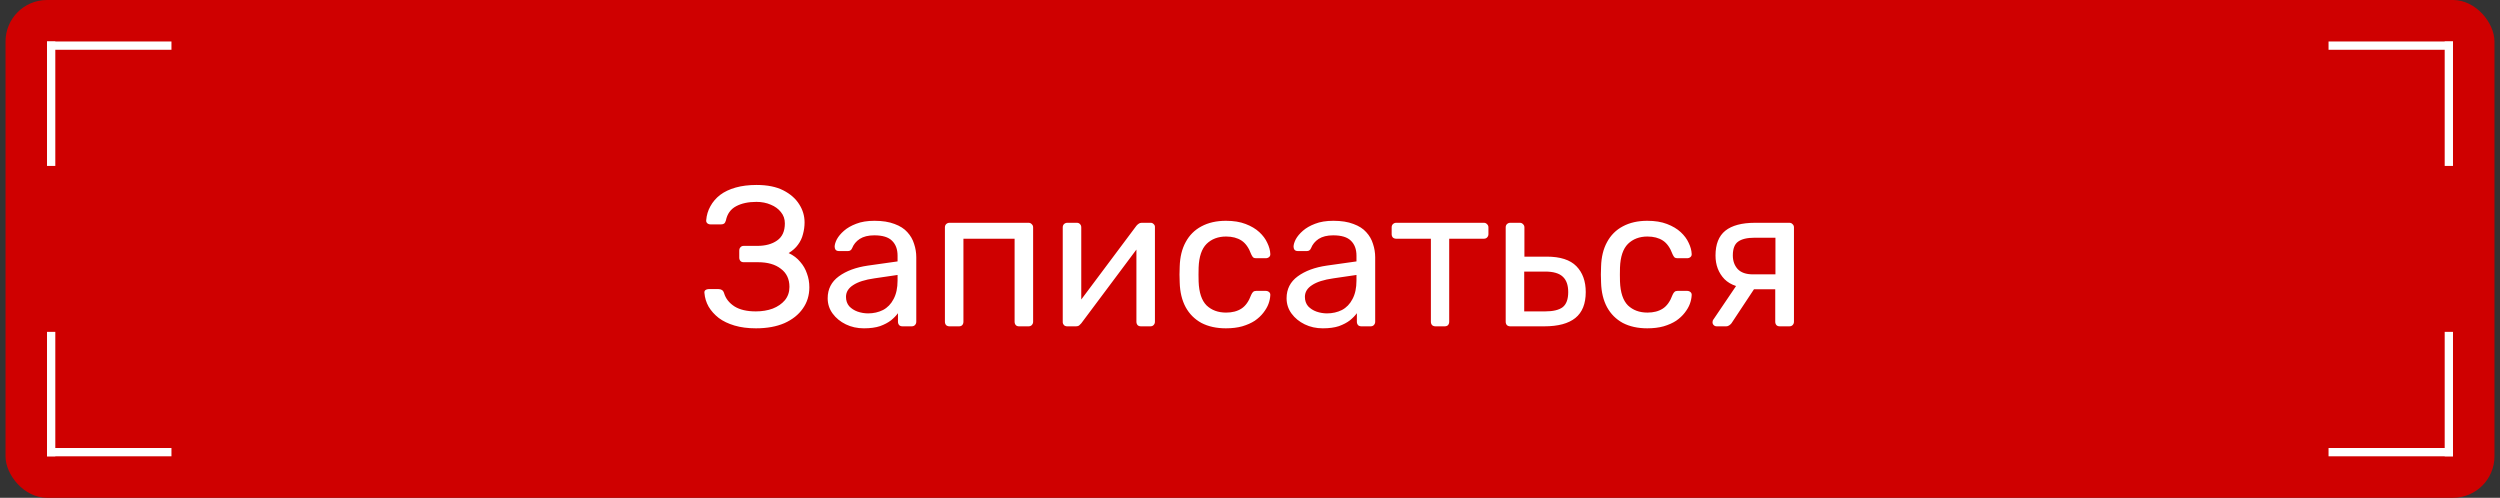 <?xml version="1.0" encoding="UTF-8"?> <svg xmlns="http://www.w3.org/2000/svg" width="226" height="45" viewBox="0 0 226 45" fill="none"><rect x="0" y="0" width="226" height="45" fill="#333333" stroke="none"/><rect x="0.5" width="225" height="45" rx="3.75" fill="#CF0000"></rect><path d="M68.341 29.68C67.609 29.68 66.961 29.596 66.397 29.428C65.833 29.26 65.359 29.032 64.975 28.744C64.591 28.444 64.285 28.102 64.057 27.718C63.841 27.334 63.715 26.92 63.679 26.476C63.667 26.368 63.697 26.284 63.769 26.224C63.853 26.164 63.949 26.134 64.057 26.134H64.957C65.065 26.134 65.161 26.158 65.245 26.206C65.341 26.254 65.413 26.356 65.461 26.512C65.605 26.992 65.917 27.388 66.397 27.7C66.877 28 67.519 28.15 68.323 28.15C68.887 28.15 69.397 28.066 69.853 27.898C70.309 27.718 70.675 27.466 70.951 27.142C71.227 26.806 71.365 26.404 71.365 25.936C71.365 25.228 71.107 24.682 70.591 24.298C70.087 23.902 69.397 23.704 68.521 23.704H67.225C67.105 23.704 67.009 23.668 66.937 23.596C66.865 23.512 66.829 23.41 66.829 23.29V22.66C66.829 22.528 66.865 22.426 66.937 22.354C67.009 22.27 67.105 22.228 67.225 22.228H68.449C69.193 22.228 69.793 22.066 70.249 21.742C70.717 21.418 70.951 20.902 70.951 20.194C70.951 19.798 70.831 19.456 70.591 19.168C70.363 18.88 70.057 18.658 69.673 18.502C69.289 18.334 68.857 18.25 68.377 18.25C67.645 18.25 67.033 18.382 66.541 18.646C66.049 18.91 65.743 19.336 65.623 19.924C65.587 20.056 65.533 20.152 65.461 20.212C65.389 20.26 65.299 20.284 65.191 20.284H64.219C64.111 20.284 64.015 20.248 63.931 20.176C63.859 20.104 63.829 20.014 63.841 19.906C63.877 19.45 64.003 19.03 64.219 18.646C64.435 18.25 64.729 17.908 65.101 17.62C65.485 17.332 65.953 17.11 66.505 16.954C67.057 16.798 67.687 16.72 68.395 16.72C69.367 16.72 70.171 16.882 70.807 17.206C71.443 17.53 71.923 17.95 72.247 18.466C72.571 18.97 72.733 19.516 72.733 20.104C72.733 20.464 72.685 20.818 72.589 21.166C72.505 21.514 72.355 21.832 72.139 22.12C71.935 22.408 71.653 22.66 71.293 22.876C71.725 23.08 72.073 23.344 72.337 23.668C72.613 23.98 72.817 24.334 72.949 24.73C73.093 25.114 73.165 25.528 73.165 25.972C73.165 26.704 72.967 27.346 72.571 27.898C72.187 28.45 71.635 28.888 70.915 29.212C70.195 29.524 69.337 29.68 68.341 29.68ZM78.098 29.68C77.498 29.68 76.952 29.56 76.46 29.32C75.968 29.08 75.572 28.756 75.272 28.348C74.972 27.94 74.822 27.478 74.822 26.962C74.822 26.134 75.158 25.474 75.83 24.982C76.502 24.49 77.378 24.166 78.458 24.01L81.14 23.632V23.11C81.14 22.534 80.972 22.084 80.636 21.76C80.312 21.436 79.778 21.274 79.034 21.274C78.494 21.274 78.056 21.382 77.72 21.598C77.396 21.814 77.168 22.09 77.036 22.426C76.964 22.606 76.838 22.696 76.658 22.696H75.848C75.716 22.696 75.614 22.66 75.542 22.588C75.482 22.504 75.452 22.408 75.452 22.3C75.452 22.12 75.518 21.898 75.65 21.634C75.794 21.37 76.01 21.112 76.298 20.86C76.586 20.608 76.952 20.398 77.396 20.23C77.852 20.05 78.404 19.96 79.052 19.96C79.772 19.96 80.378 20.056 80.87 20.248C81.362 20.428 81.746 20.674 82.022 20.986C82.31 21.298 82.514 21.652 82.634 22.048C82.766 22.444 82.832 22.846 82.832 23.254V29.086C82.832 29.206 82.79 29.308 82.706 29.392C82.634 29.464 82.538 29.5 82.418 29.5H81.59C81.458 29.5 81.356 29.464 81.284 29.392C81.212 29.308 81.176 29.206 81.176 29.086V28.312C81.02 28.528 80.81 28.744 80.546 28.96C80.282 29.164 79.952 29.338 79.556 29.482C79.16 29.614 78.674 29.68 78.098 29.68ZM78.476 28.33C78.968 28.33 79.418 28.228 79.826 28.024C80.234 27.808 80.552 27.478 80.78 27.034C81.02 26.59 81.14 26.032 81.14 25.36V24.856L79.052 25.162C78.2 25.282 77.558 25.486 77.126 25.774C76.694 26.05 76.478 26.404 76.478 26.836C76.478 27.172 76.574 27.454 76.766 27.682C76.97 27.898 77.222 28.06 77.522 28.168C77.834 28.276 78.152 28.33 78.476 28.33ZM85.834 29.5C85.714 29.5 85.612 29.464 85.528 29.392C85.456 29.308 85.42 29.206 85.42 29.086V20.554C85.42 20.434 85.456 20.338 85.528 20.266C85.612 20.182 85.714 20.14 85.834 20.14H92.98C93.1 20.14 93.196 20.182 93.268 20.266C93.352 20.338 93.394 20.434 93.394 20.554V29.086C93.394 29.206 93.352 29.308 93.268 29.392C93.196 29.464 93.1 29.5 92.98 29.5H92.116C91.996 29.5 91.9 29.464 91.828 29.392C91.756 29.308 91.72 29.206 91.72 29.086V21.58H87.094V29.086C87.094 29.206 87.058 29.308 86.986 29.392C86.914 29.464 86.818 29.5 86.698 29.5H85.834ZM96.468 29.5C96.36 29.5 96.264 29.464 96.18 29.392C96.108 29.308 96.072 29.218 96.072 29.122V20.554C96.072 20.434 96.108 20.338 96.18 20.266C96.264 20.182 96.366 20.14 96.486 20.14H97.35C97.47 20.14 97.566 20.182 97.638 20.266C97.71 20.338 97.746 20.434 97.746 20.554V28.186L97.278 27.7L102.732 20.41C102.792 20.338 102.858 20.278 102.93 20.23C103.002 20.17 103.092 20.14 103.2 20.14H104.028C104.124 20.14 104.208 20.176 104.28 20.248C104.364 20.32 104.406 20.404 104.406 20.5V29.086C104.406 29.206 104.364 29.308 104.28 29.392C104.208 29.464 104.112 29.5 103.992 29.5H103.146C103.014 29.5 102.912 29.464 102.84 29.392C102.768 29.308 102.732 29.206 102.732 29.086V21.904L103.236 21.886L97.746 29.23C97.698 29.29 97.638 29.35 97.566 29.41C97.494 29.47 97.398 29.5 97.278 29.5H96.468ZM110.821 29.68C109.969 29.68 109.231 29.518 108.607 29.194C107.995 28.858 107.521 28.384 107.185 27.772C106.849 27.148 106.669 26.404 106.645 25.54C106.633 25.36 106.627 25.12 106.627 24.82C106.627 24.52 106.633 24.28 106.645 24.1C106.669 23.236 106.849 22.498 107.185 21.886C107.521 21.262 107.995 20.788 108.607 20.464C109.231 20.128 109.969 19.96 110.821 19.96C111.517 19.96 112.111 20.056 112.603 20.248C113.107 20.44 113.521 20.686 113.845 20.986C114.169 21.286 114.409 21.61 114.565 21.958C114.733 22.306 114.823 22.636 114.835 22.948C114.847 23.068 114.811 23.164 114.727 23.236C114.643 23.308 114.541 23.344 114.421 23.344H113.557C113.437 23.344 113.347 23.32 113.287 23.272C113.227 23.212 113.167 23.116 113.107 22.984C112.891 22.396 112.597 21.982 112.225 21.742C111.853 21.502 111.391 21.382 110.839 21.382C110.119 21.382 109.531 21.604 109.075 22.048C108.631 22.492 108.391 23.206 108.355 24.19C108.343 24.622 108.343 25.042 108.355 25.45C108.391 26.446 108.631 27.166 109.075 27.61C109.531 28.042 110.119 28.258 110.839 28.258C111.391 28.258 111.853 28.138 112.225 27.898C112.597 27.658 112.891 27.244 113.107 26.656C113.167 26.524 113.227 26.434 113.287 26.386C113.347 26.326 113.437 26.296 113.557 26.296H114.421C114.541 26.296 114.643 26.332 114.727 26.404C114.811 26.476 114.847 26.572 114.835 26.692C114.823 26.944 114.769 27.202 114.673 27.466C114.577 27.73 114.421 28 114.205 28.276C114.001 28.54 113.743 28.78 113.431 28.996C113.119 29.2 112.741 29.368 112.297 29.5C111.865 29.62 111.373 29.68 110.821 29.68ZM119.583 29.68C118.983 29.68 118.437 29.56 117.945 29.32C117.453 29.08 117.057 28.756 116.757 28.348C116.457 27.94 116.307 27.478 116.307 26.962C116.307 26.134 116.643 25.474 117.315 24.982C117.987 24.49 118.863 24.166 119.943 24.01L122.625 23.632V23.11C122.625 22.534 122.457 22.084 122.121 21.76C121.797 21.436 121.263 21.274 120.519 21.274C119.979 21.274 119.541 21.382 119.205 21.598C118.881 21.814 118.653 22.09 118.521 22.426C118.449 22.606 118.323 22.696 118.143 22.696H117.333C117.201 22.696 117.099 22.66 117.027 22.588C116.967 22.504 116.937 22.408 116.937 22.3C116.937 22.12 117.003 21.898 117.135 21.634C117.279 21.37 117.495 21.112 117.783 20.86C118.071 20.608 118.437 20.398 118.881 20.23C119.337 20.05 119.889 19.96 120.537 19.96C121.257 19.96 121.863 20.056 122.355 20.248C122.847 20.428 123.231 20.674 123.507 20.986C123.795 21.298 123.999 21.652 124.119 22.048C124.251 22.444 124.317 22.846 124.317 23.254V29.086C124.317 29.206 124.275 29.308 124.191 29.392C124.119 29.464 124.023 29.5 123.903 29.5H123.075C122.943 29.5 122.841 29.464 122.769 29.392C122.697 29.308 122.661 29.206 122.661 29.086V28.312C122.505 28.528 122.295 28.744 122.031 28.96C121.767 29.164 121.437 29.338 121.041 29.482C120.645 29.614 120.159 29.68 119.583 29.68ZM119.961 28.33C120.453 28.33 120.903 28.228 121.311 28.024C121.719 27.808 122.037 27.478 122.265 27.034C122.505 26.59 122.625 26.032 122.625 25.36V24.856L120.537 25.162C119.685 25.282 119.043 25.486 118.611 25.774C118.179 26.05 117.963 26.404 117.963 26.836C117.963 27.172 118.059 27.454 118.251 27.682C118.455 27.898 118.707 28.06 119.007 28.168C119.319 28.276 119.637 28.33 119.961 28.33ZM129.766 29.5C129.646 29.5 129.544 29.464 129.46 29.392C129.388 29.308 129.352 29.206 129.352 29.086V21.58H126.22C126.1 21.58 125.998 21.544 125.914 21.472C125.842 21.388 125.806 21.286 125.806 21.166V20.554C125.806 20.434 125.842 20.338 125.914 20.266C125.998 20.182 126.1 20.14 126.22 20.14H134.14C134.26 20.14 134.356 20.182 134.428 20.266C134.512 20.338 134.554 20.434 134.554 20.554V21.166C134.554 21.286 134.512 21.388 134.428 21.472C134.356 21.544 134.26 21.58 134.14 21.58H131.008V29.086C131.008 29.206 130.972 29.308 130.9 29.392C130.828 29.464 130.726 29.5 130.594 29.5H129.766ZM136.529 29.5C136.409 29.5 136.307 29.464 136.223 29.392C136.151 29.308 136.115 29.206 136.115 29.086V20.554C136.115 20.434 136.151 20.338 136.223 20.266C136.307 20.182 136.409 20.14 136.529 20.14H137.393C137.513 20.14 137.609 20.182 137.681 20.266C137.765 20.338 137.807 20.434 137.807 20.554V23.2H139.823C141.047 23.2 141.941 23.488 142.505 24.064C143.069 24.64 143.351 25.42 143.351 26.404C143.351 27.46 143.039 28.24 142.415 28.744C141.791 29.248 140.855 29.5 139.607 29.5H136.529ZM137.789 28.15H139.679C140.399 28.15 140.927 28.024 141.263 27.772C141.599 27.508 141.767 27.052 141.767 26.404C141.767 25.78 141.605 25.318 141.281 25.018C140.957 24.706 140.423 24.55 139.679 24.55H137.789V28.15ZM148.913 29.68C148.061 29.68 147.323 29.518 146.699 29.194C146.087 28.858 145.613 28.384 145.277 27.772C144.941 27.148 144.761 26.404 144.737 25.54C144.725 25.36 144.719 25.12 144.719 24.82C144.719 24.52 144.725 24.28 144.737 24.1C144.761 23.236 144.941 22.498 145.277 21.886C145.613 21.262 146.087 20.788 146.699 20.464C147.323 20.128 148.061 19.96 148.913 19.96C149.609 19.96 150.203 20.056 150.695 20.248C151.199 20.44 151.613 20.686 151.937 20.986C152.261 21.286 152.501 21.61 152.657 21.958C152.825 22.306 152.915 22.636 152.927 22.948C152.939 23.068 152.903 23.164 152.819 23.236C152.735 23.308 152.633 23.344 152.513 23.344H151.649C151.529 23.344 151.439 23.32 151.379 23.272C151.319 23.212 151.259 23.116 151.199 22.984C150.983 22.396 150.689 21.982 150.317 21.742C149.945 21.502 149.483 21.382 148.931 21.382C148.211 21.382 147.623 21.604 147.167 22.048C146.723 22.492 146.483 23.206 146.447 24.19C146.435 24.622 146.435 25.042 146.447 25.45C146.483 26.446 146.723 27.166 147.167 27.61C147.623 28.042 148.211 28.258 148.931 28.258C149.483 28.258 149.945 28.138 150.317 27.898C150.689 27.658 150.983 27.244 151.199 26.656C151.259 26.524 151.319 26.434 151.379 26.386C151.439 26.326 151.529 26.296 151.649 26.296H152.513C152.633 26.296 152.735 26.332 152.819 26.404C152.903 26.476 152.939 26.572 152.927 26.692C152.915 26.944 152.861 27.202 152.765 27.466C152.669 27.73 152.513 28 152.297 28.276C152.093 28.54 151.835 28.78 151.523 28.996C151.211 29.2 150.833 29.368 150.389 29.5C149.957 29.62 149.465 29.68 148.913 29.68ZM160.896 29.5C160.764 29.5 160.662 29.464 160.59 29.392C160.518 29.308 160.482 29.206 160.482 29.086V26.152H158.412V26.062C157.284 26.062 156.444 25.786 155.892 25.234C155.352 24.67 155.082 23.956 155.082 23.092C155.082 22.084 155.376 21.34 155.964 20.86C156.564 20.38 157.464 20.14 158.664 20.14H161.76C161.88 20.14 161.976 20.182 162.048 20.266C162.132 20.338 162.174 20.434 162.174 20.554V29.086C162.174 29.206 162.132 29.308 162.048 29.392C161.976 29.464 161.88 29.5 161.76 29.5H160.896ZM155.19 29.5C155.082 29.5 154.992 29.464 154.92 29.392C154.848 29.32 154.812 29.236 154.812 29.14C154.812 29.092 154.818 29.044 154.83 28.996C154.854 28.936 154.89 28.876 154.938 28.816L157.08 25.648L158.808 25.774L156.522 29.23C156.474 29.29 156.408 29.35 156.324 29.41C156.24 29.47 156.15 29.5 156.054 29.5H155.19ZM158.466 24.802H160.5V21.49H158.61C157.938 21.49 157.44 21.61 157.116 21.85C156.804 22.078 156.648 22.492 156.648 23.092C156.648 23.584 156.792 23.992 157.08 24.316C157.38 24.64 157.842 24.802 158.466 24.802Z" fill="white"></path><rect x="4.25" y="3.75" width="0.75" height="11.25" fill="white"></rect><rect x="4.25" y="4.5" width="0.75" height="11.25" transform="rotate(-90 4.25 4.5)" fill="white"></rect><rect x="4.25" y="41.25" width="0.75" height="11.25" transform="rotate(-90 4.25 41.25)" fill="white"></rect><rect x="5" y="41.25" width="0.75" height="11.25" transform="rotate(180 5 41.25)" fill="white"></rect><rect x="221.75" y="41.25" width="0.75" height="11.25" transform="rotate(-180 221.75 41.25)" fill="white"></rect><rect x="221.75" y="40.5" width="0.75" height="11.25" transform="rotate(90 221.75 40.5)" fill="white"></rect><rect x="221.75" y="3.75" width="0.75" height="11.25" transform="rotate(90 221.75 3.75)" fill="white"></rect><rect x="221" y="3.75" width="0.75" height="11.25" fill="white"></rect></svg> 